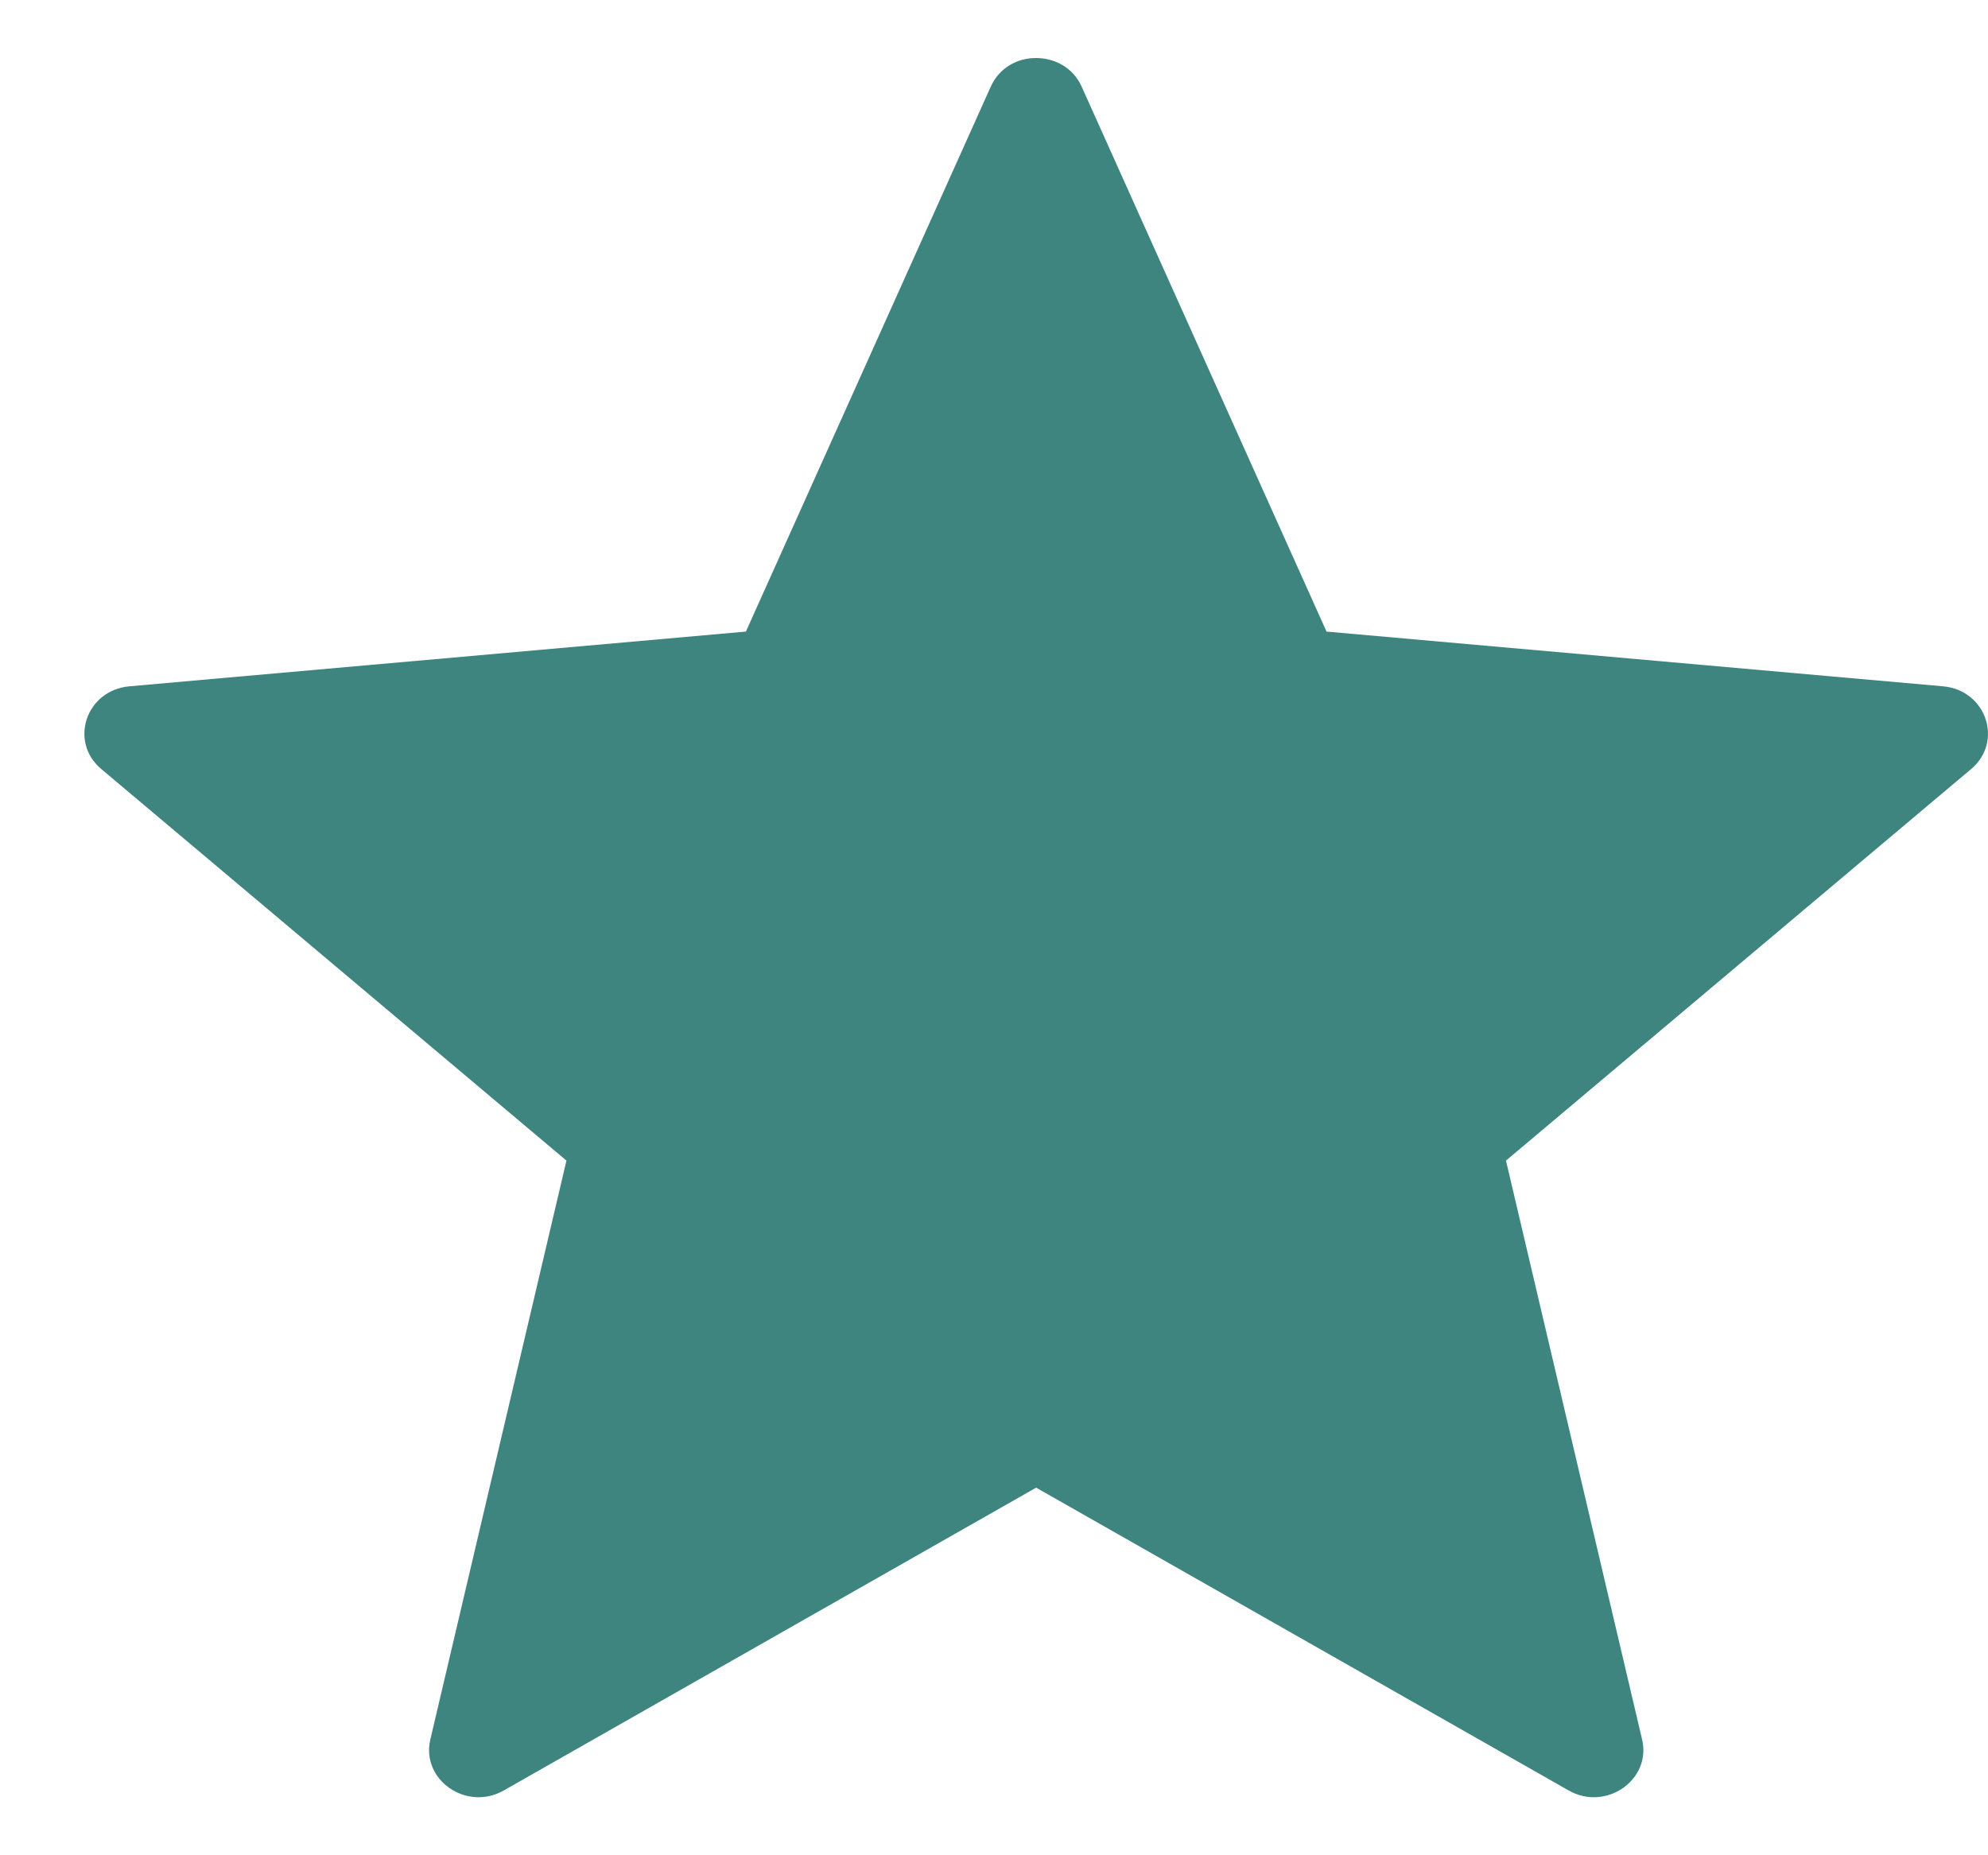 <svg width="15" height="14" viewBox="0 0 15 14" fill="none" xmlns="http://www.w3.org/2000/svg">
<path d="M14.661 5.179L10.009 4.766L8.161 0.653C8.096 0.509 7.957 0.438 7.818 0.438C7.679 0.437 7.541 0.509 7.476 0.653L5.628 4.766L0.976 5.179C0.65 5.208 0.518 5.596 0.764 5.803L4.274 8.758L3.247 13.126C3.175 13.431 3.52 13.671 3.801 13.511L7.818 11.226L11.836 13.511C12.117 13.671 12.462 13.431 12.39 13.126L11.363 8.758L14.873 5.803C15.118 5.596 14.987 5.208 14.661 5.179Z" fill="#3D857E"/>
</svg>
